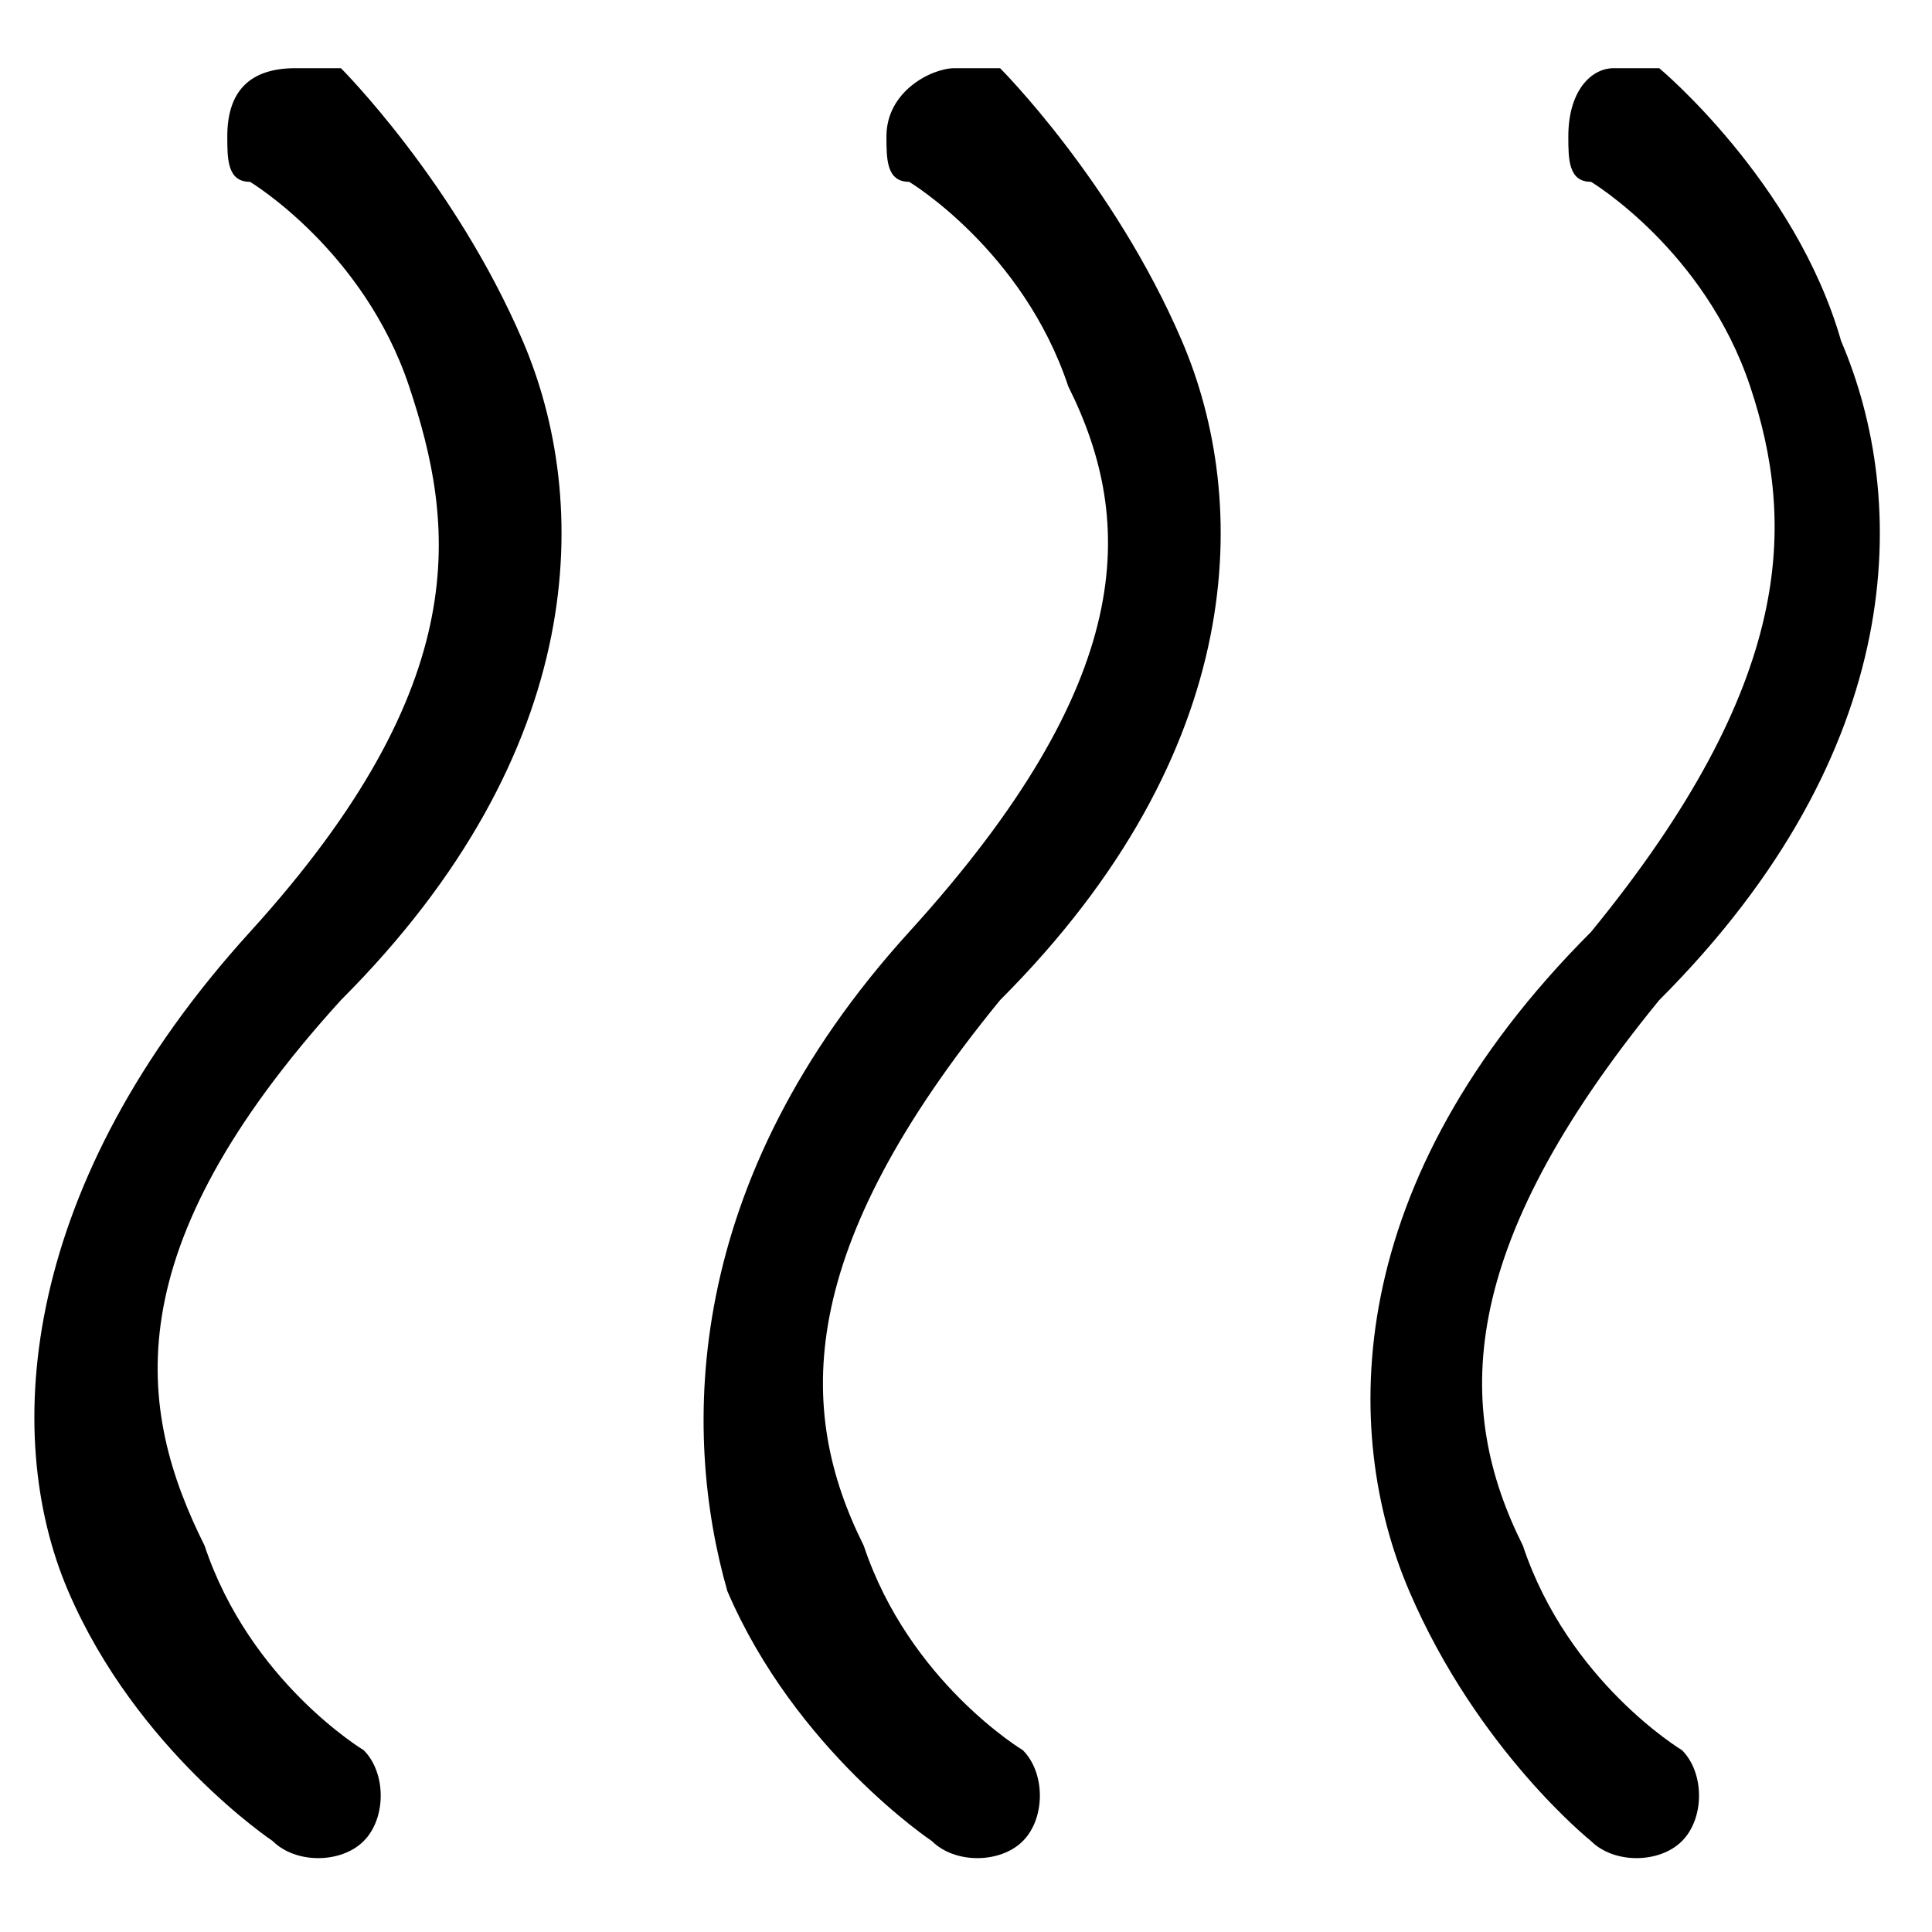 <?xml version="1.0" encoding="UTF-8"?> <!-- Generator: Adobe Illustrator 24.2.1, SVG Export Plug-In . SVG Version: 6.00 Build 0) --> <svg xmlns:cc="http://creativecommons.org/ns#" xmlns:dc="http://purl.org/dc/elements/1.1/" xmlns:inkscape="http://www.inkscape.org/namespaces/inkscape" xmlns:rdf="http://www.w3.org/1999/02/22-rdf-syntax-ns#" xmlns:sodipodi="http://sodipodi.sourceforge.net/DTD/sodipodi-0.dtd" xmlns:svg="http://www.w3.org/2000/svg" xmlns="http://www.w3.org/2000/svg" xmlns:xlink="http://www.w3.org/1999/xlink" version="1.1" id="Layer_1" x="0px" y="0px" viewBox="0 0 8.5 8.5" style="enable-background:new 0 0 8.5 8.5;" xml:space="preserve"> <g> <path d="M1.3,0.3C1.1,0.3,1,0.4,1,0.6c0,0.1,0,0.2,0.1,0.2c0,0,0.5,0.3,0.7,0.9C2,2.3,2.1,3,1.1,4.1C0.1,5.2,0,6.3,0.3,7 c0.3,0.7,0.9,1.1,0.9,1.1c0.1,0.1,0.3,0.1,0.4,0c0.1-0.1,0.1-0.3,0-0.4c0,0,0,0,0,0c0,0-0.5-0.3-0.7-0.9C0.6,6.2,0.5,5.5,1.5,4.4 c1.1-1.1,1.1-2.2,0.8-2.9S1.5,0.3,1.5,0.3C1.4,0.3,1.3,0.3,1.3,0.3z M4.2,0.3c-0.1,0-0.3,0.1-0.3,0.3c0,0.1,0,0.2,0.1,0.2 c0,0,0.5,0.3,0.7,0.9C5,2.3,5,3,4,4.1C3,5.2,3,6.3,3.2,7c0.3,0.7,0.9,1.1,0.9,1.1c0.1,0.1,0.3,0.1,0.4,0c0.1-0.1,0.1-0.3,0-0.4 c0,0,0,0,0,0c0,0-0.5-0.3-0.7-0.9C3.5,6.2,3.5,5.5,4.4,4.4c1.1-1.1,1.1-2.2,0.8-2.9C4.9,0.8,4.4,0.3,4.4,0.3 C4.3,0.3,4.3,0.3,4.2,0.3z M7.1,0.3C7,0.3,6.9,0.4,6.9,0.6c0,0.1,0,0.2,0.1,0.2c0,0,0.5,0.3,0.7,0.9C7.9,2.3,7.9,3,7,4.1 C5.9,5.2,5.9,6.3,6.2,7C6.5,7.7,7,8.1,7,8.1c0.1,0.1,0.3,0.1,0.4,0c0.1-0.1,0.1-0.3,0-0.4c0,0,0,0,0,0c0,0-0.5-0.3-0.7-0.9 C6.4,6.2,6.4,5.5,7.3,4.4c1.1-1.1,1.1-2.2,0.8-2.9C7.9,0.8,7.3,0.3,7.3,0.3C7.2,0.3,7.2,0.3,7.1,0.3z"></path> </g> </svg> 
